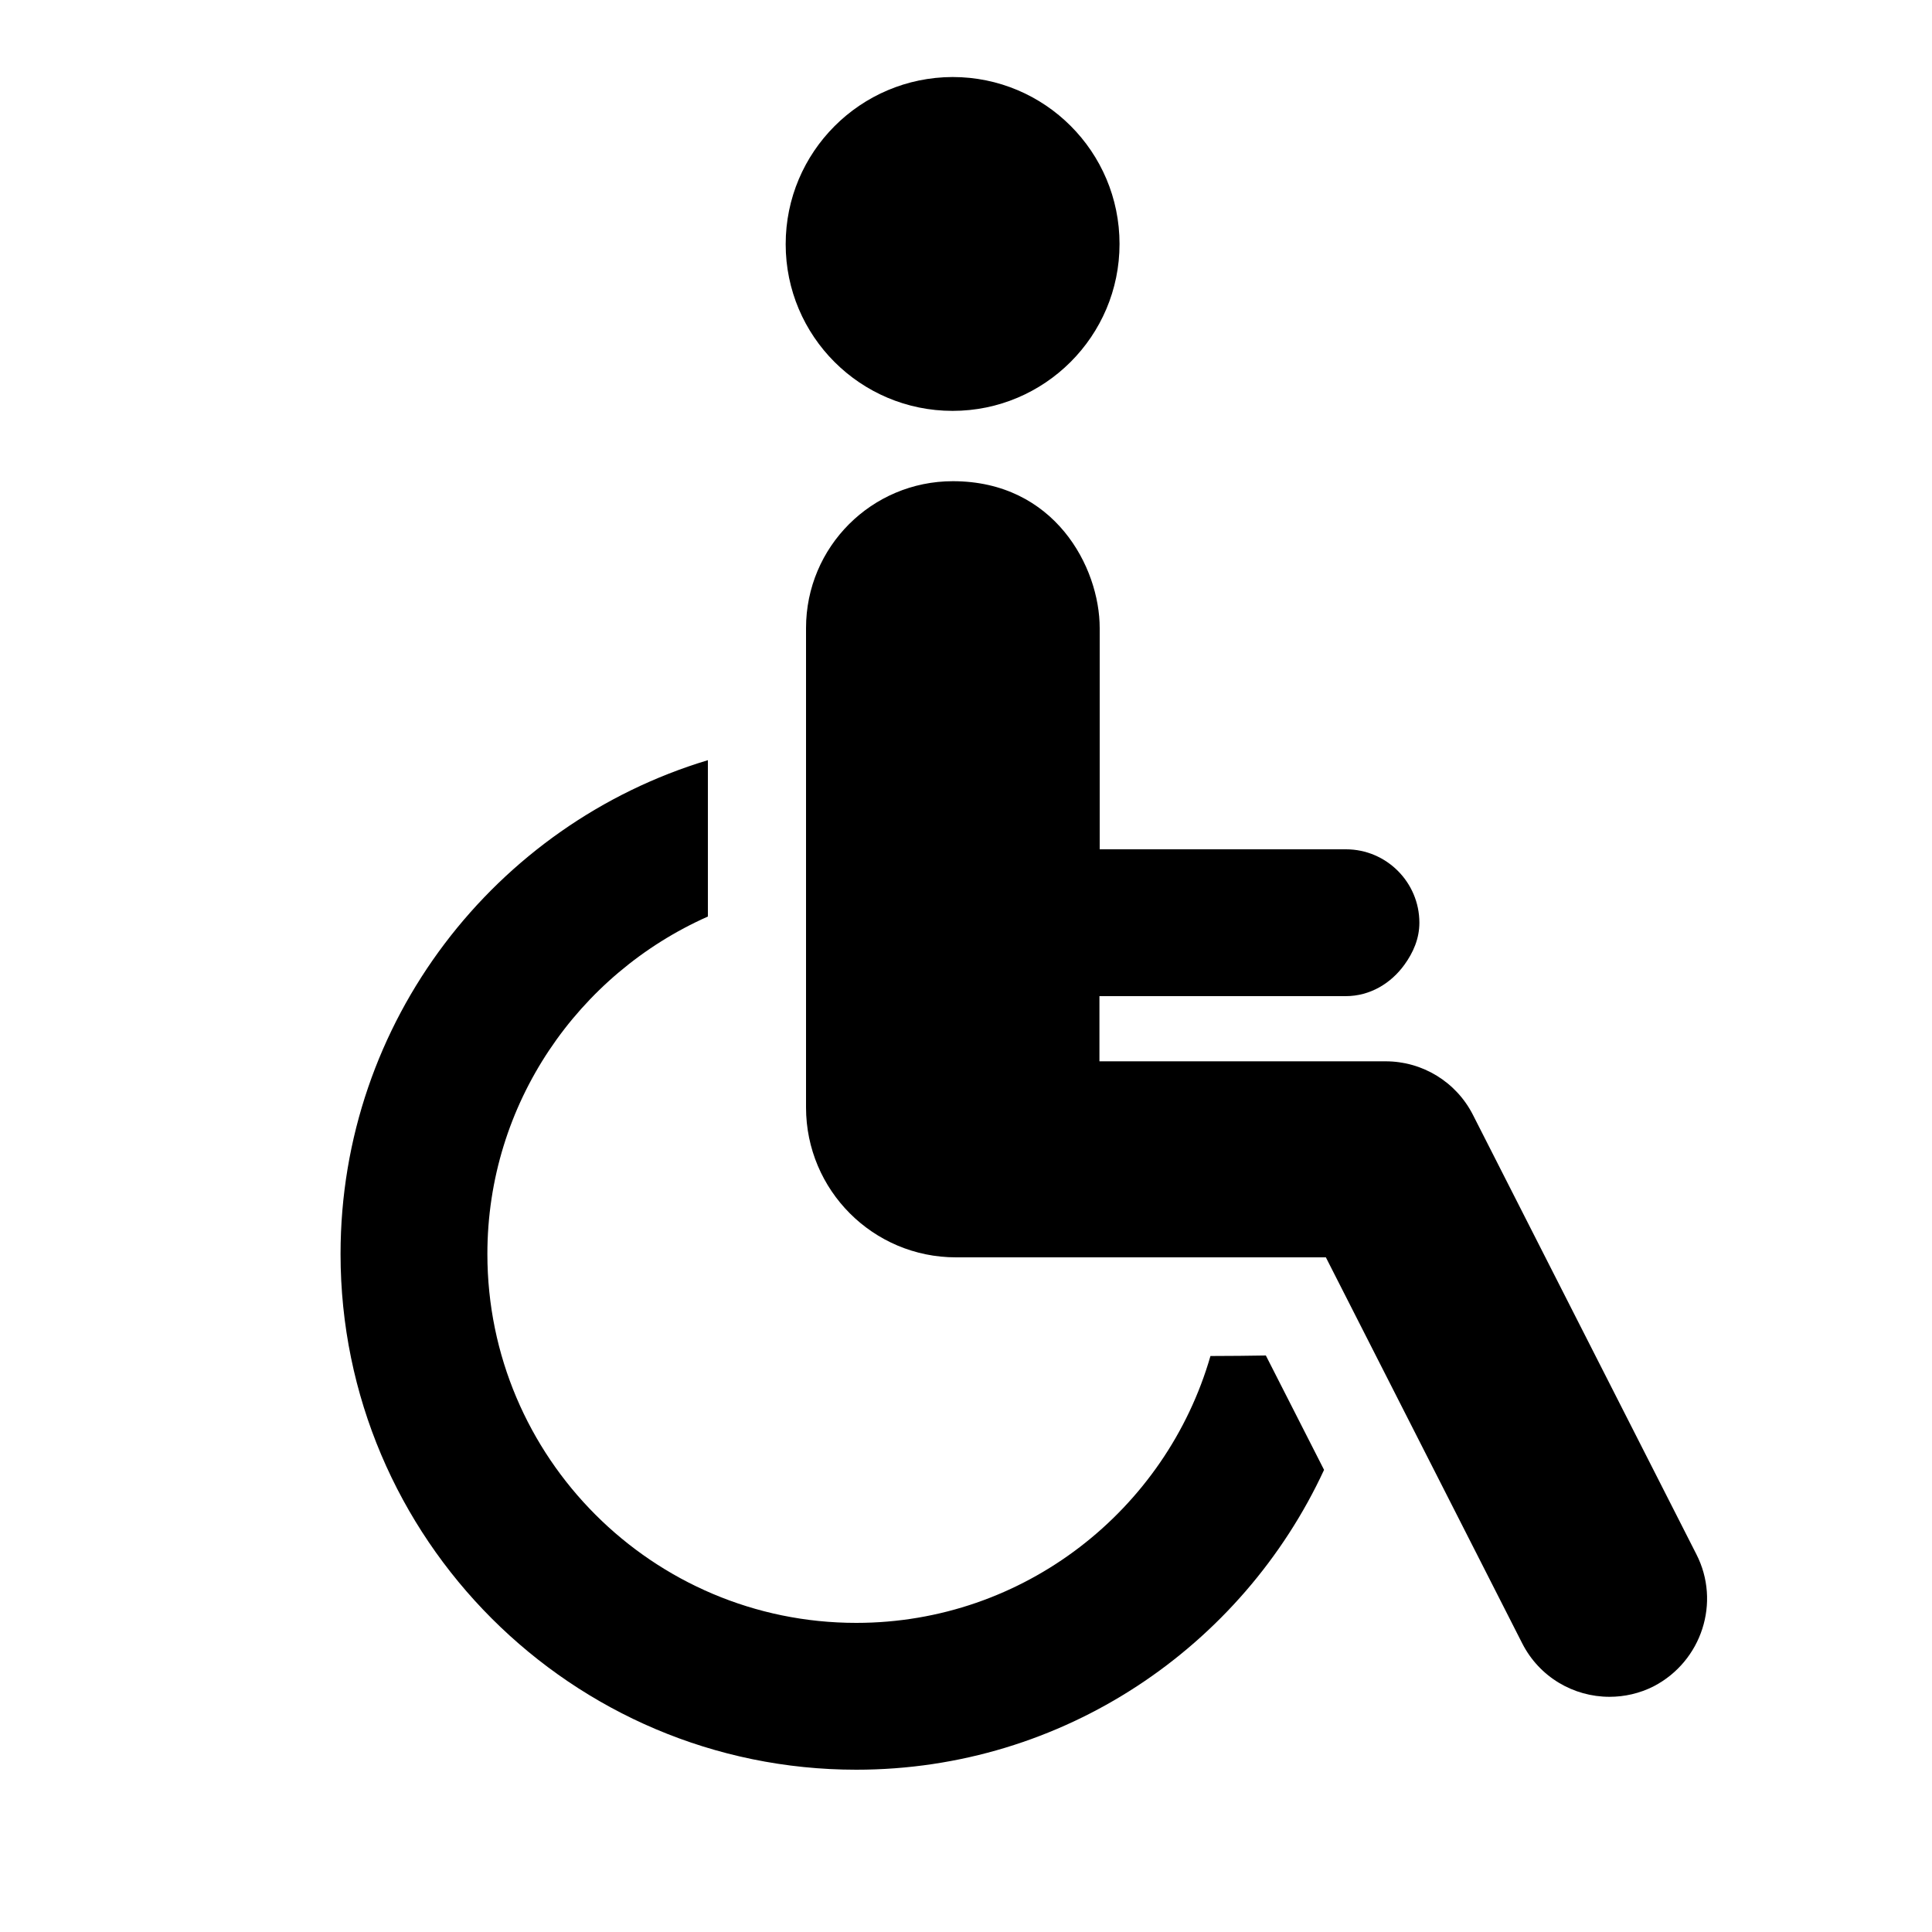 <?xml version="1.0" encoding="utf-8"?>
<!-- Generator: Adobe Illustrator 23.0.1, SVG Export Plug-In . SVG Version: 6.00 Build 0)  -->
<svg version="1.1" id="Layer_1" xmlns="http://www.w3.org/2000/svg" xmlns:xlink="http://www.w3.org/1999/xlink" x="0px" y="0px"
	 viewBox="0 0 75 75" style="enable-background:new 0 0 75 75;" xml:space="preserve">
<g>
	<g>
		<path d="M36.98,15.95c3.57,0,6.48-2.9,6.48-6.48c0-3.58-2.9-6.48-6.48-6.48C33.4,3,30.5,5.9,30.5,9.48
			C30.5,13.05,33.4,15.95,36.98,15.95L36.98,15.95z M36.98,15.95"/>
		<path d="M46.99,52.64c-1.72,5.97-7.23,10.36-13.75,10.36c-7.9,0-14.32-6.42-14.32-14.32c0-5.84,3.53-10.87,8.56-13.1v-6.07
			c-8.24,2.48-14.26,10.13-14.26,19.17c0,11.04,8.98,20.02,20.02,20.02c8.05,0,14.98-4.78,18.16-11.64l-2.26-4.44
			C48.5,52.63,47.77,52.64,46.99,52.64L46.99,52.64z M46.99,52.64"/>
		<path d="M65.85,60.33l-8.67-17.05c-0.65-1.28-1.96-2.08-3.39-2.08H42.68v-2.53h9.56c0.95,0,1.76-0.5,2.28-1.22
			c0.34-0.47,0.58-1.01,0.58-1.63c0-1.57-1.28-2.85-2.85-2.85h-9.56v-8.59c0-2.36-1.75-5.7-5.7-5.7c-3.15,0-5.7,2.55-5.7,5.7v18.61
			c0,3.21,2.6,5.82,5.82,5.82h14.36l7.62,14.98c0.67,1.32,2,2.08,3.39,2.08c0.58,0,1.17-0.13,1.72-0.41
			C66.06,64.49,66.81,62.2,65.85,60.33L65.85,60.33z M65.85,60.33"/>
	</g>
</g>
</svg>
